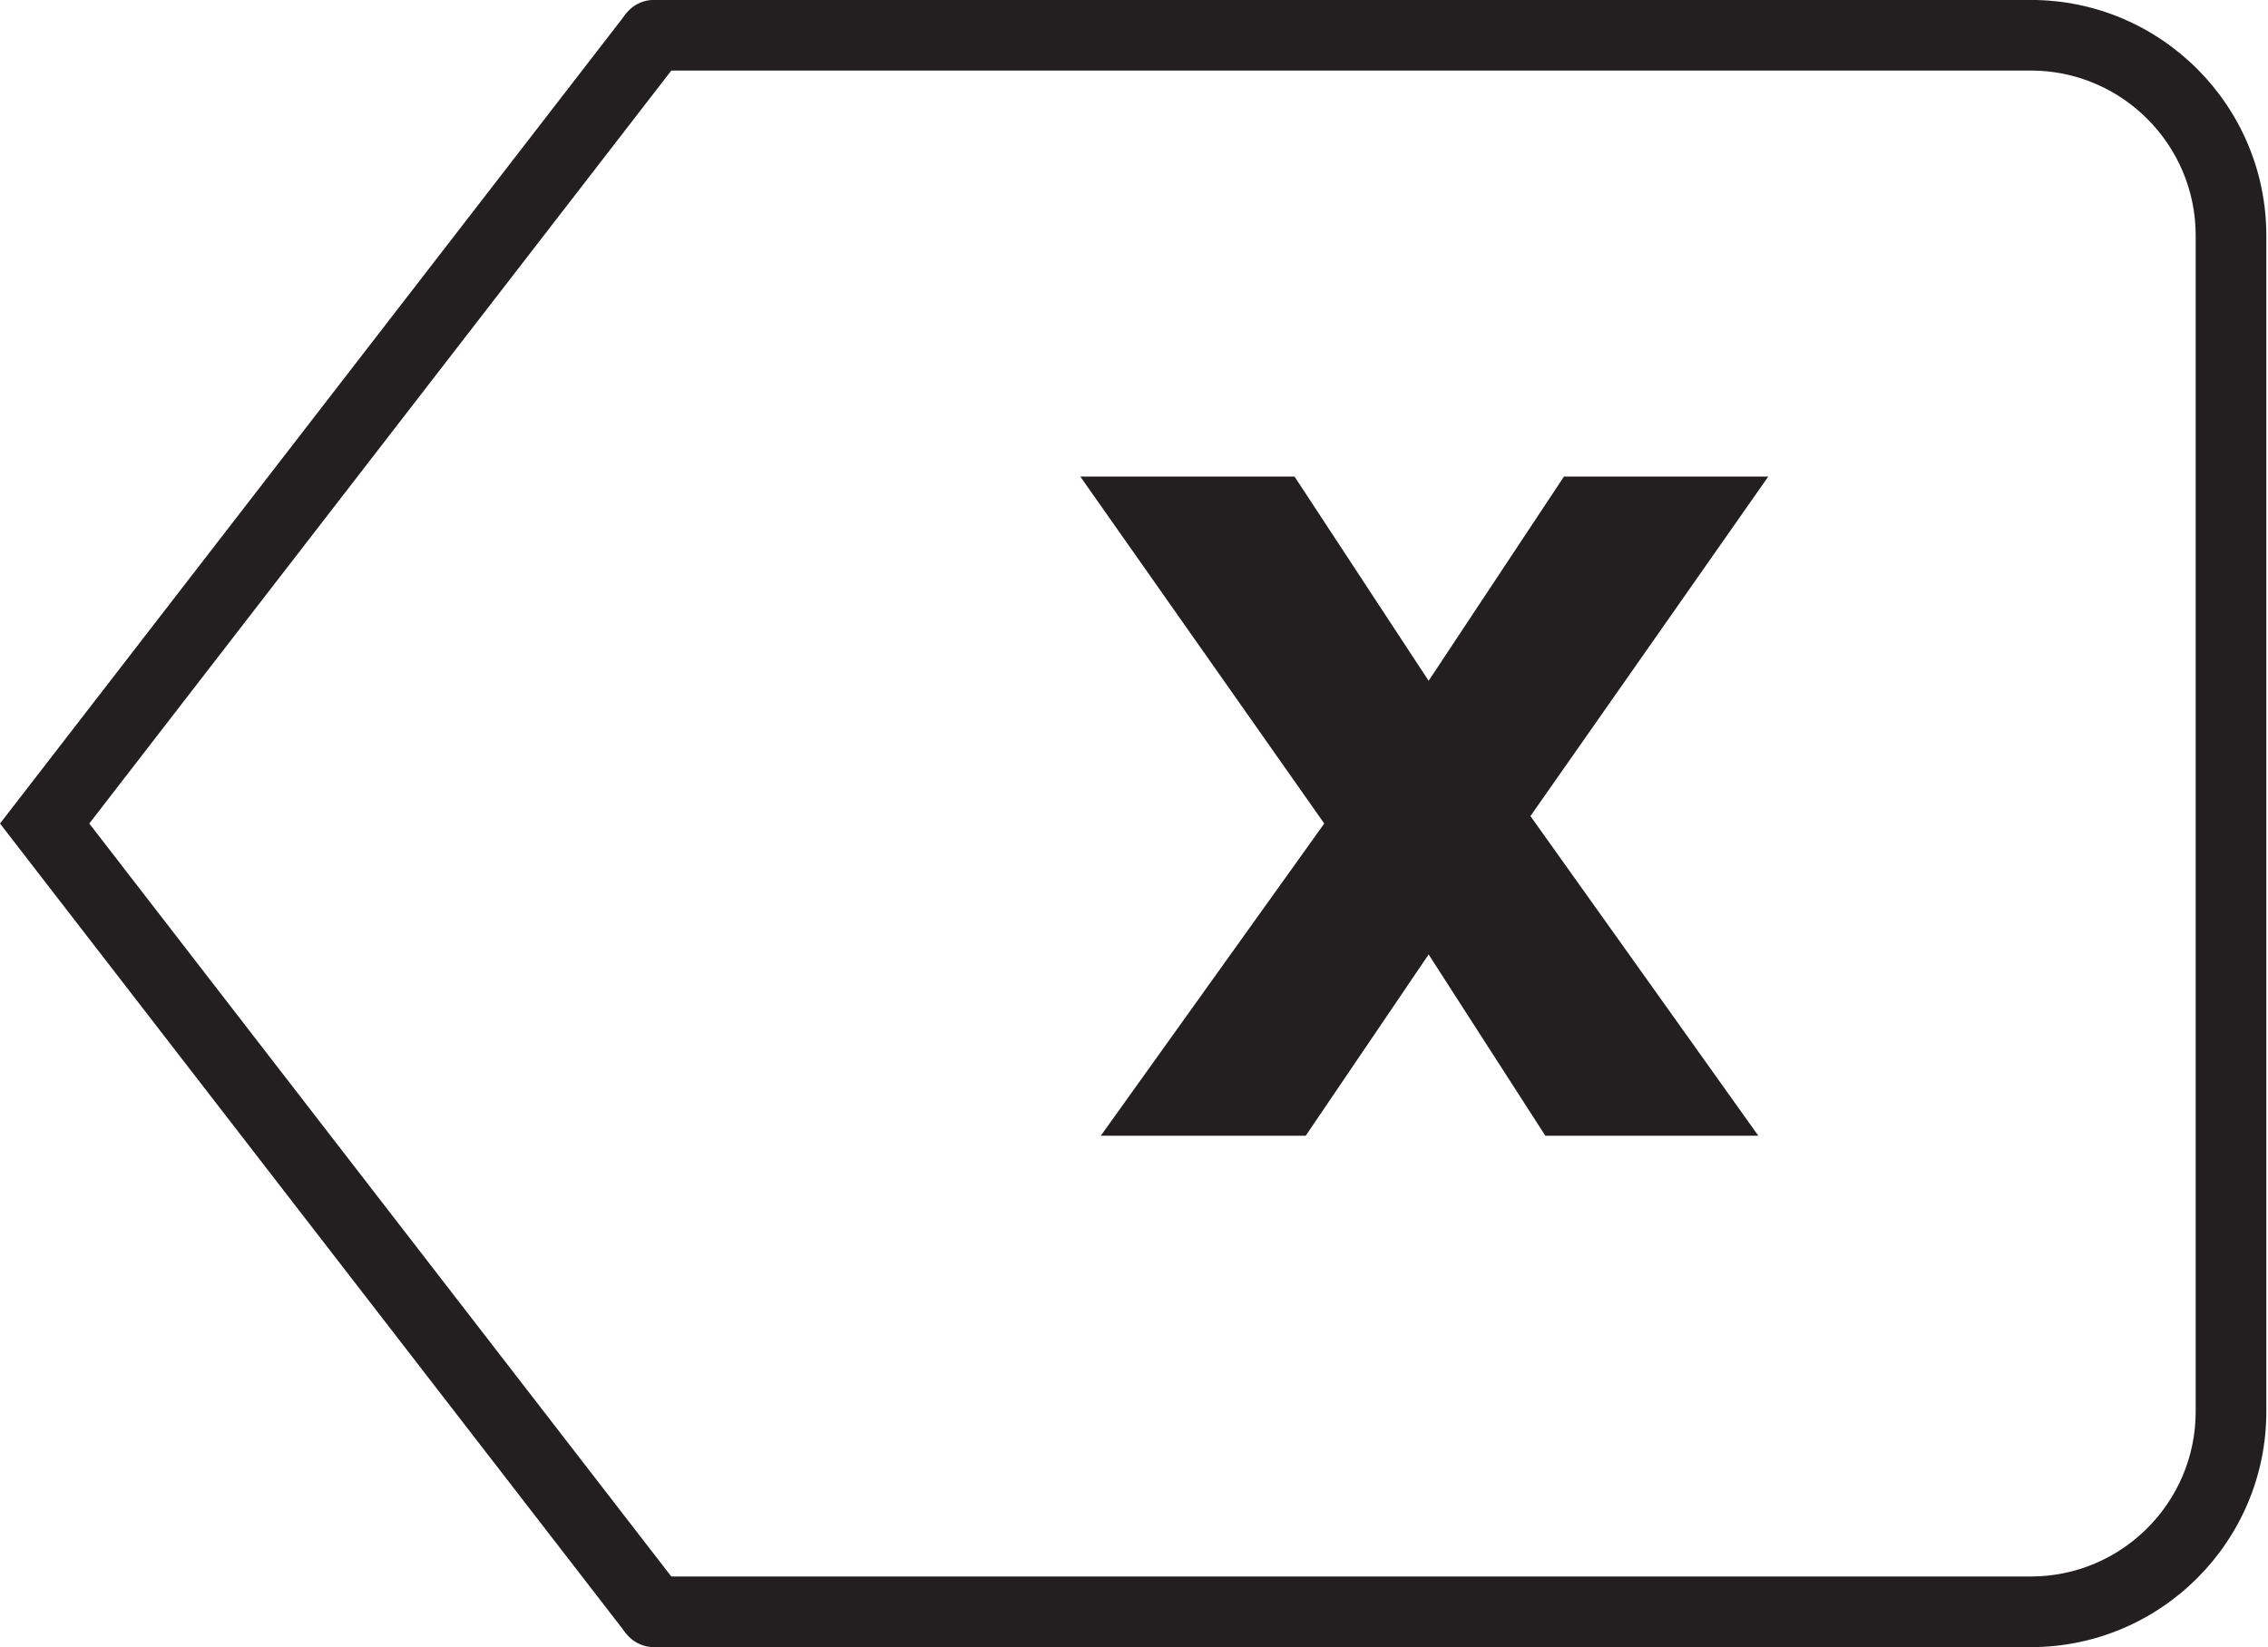 <?xml version="1.0" encoding="UTF-8" standalone="no"?>
<svg
   xmlns:dc="http://purl.org/dc/elements/1.1/"
   xmlns:cc="http://creativecommons.org/ns#"
   xmlns:rdf="http://www.w3.org/1999/02/22-rdf-syntax-ns#"
   xmlns:svg="http://www.w3.org/2000/svg"
   xmlns="http://www.w3.org/2000/svg"
   xmlns:sodipodi="http://sodipodi.sourceforge.net/DTD/sodipodi-0.dtd"
   xmlns:inkscape="http://www.inkscape.org/namespaces/inkscape"
   version="1.1"
   id="svg2"
   xml:space="preserve"
   width="13.307"
   height="9.667"
   viewBox="0 0 13.307 9.667"
   sodipodi:docname="secured..eps"><defs
     id="defs6" /><sodipodi:namedview
     pagecolor="#ffffff"
     bordercolor="#666666"
     borderopacity="1"
     objecttolerance="10"
     gridtolerance="10"
     guidetolerance="10"
     inkscape:pageopacity="0"
     inkscape:pageshadow="2"
     inkscape:window-width="640"
     inkscape:window-height="480"
     id="namedview4" /><g
     id="g10"
     inkscape:groupmode="layer"
     inkscape:label="ink_ext_XXXXXX"
     transform="matrix(1.333,0,0,-1.333,0,9.667)"><g
       id="g12"
       transform="scale(0.1)"><path
         d="m 28.785,72.523 h 60.602 c 5.719,0 10.367,-4.652 10.367,-10.371 V 10.371 C 99.754,4.652 95.106,0 89.387,0 H 28.785 c -0.859,0 -1.555,0.695 -1.555,1.555 0,0.859 0.695,1.555 1.555,1.555 h 60.602 c 4,0 7.258,3.258 7.258,7.262 v 51.781 c 0,4.004 -3.258,7.262 -7.258,7.262 H 28.785 c -0.859,0 -1.555,0.695 -1.555,1.555 0,0.859 0.695,1.555 1.555,1.555"
         style="fill:#231f20;fill-opacity:1;fill-rule:nonzero;stroke:none"
         id="path14" /><path
         d="M 27.555,71.918 30.016,70.019 3.93,36.262 30.016,2.504 27.555,0.605 0,36.262 27.555,71.918"
         style="fill:#231f20;fill-opacity:1;fill-rule:nonzero;stroke:none"
         id="path16" /><path
         d="M 77.832,51.539 67.363,36.59 77.394,22.516 h -9.375 l -5.137,7.981 -5.41,-7.981 h -9.02 l 9.836,13.746 -10.738,15.277 h 9.43 l 5.902,-8.992 5.957,8.992 h 8.992"
         style="fill:#231f20;fill-opacity:1;fill-rule:nonzero;stroke:none"
         id="path18" /></g></g></svg>
